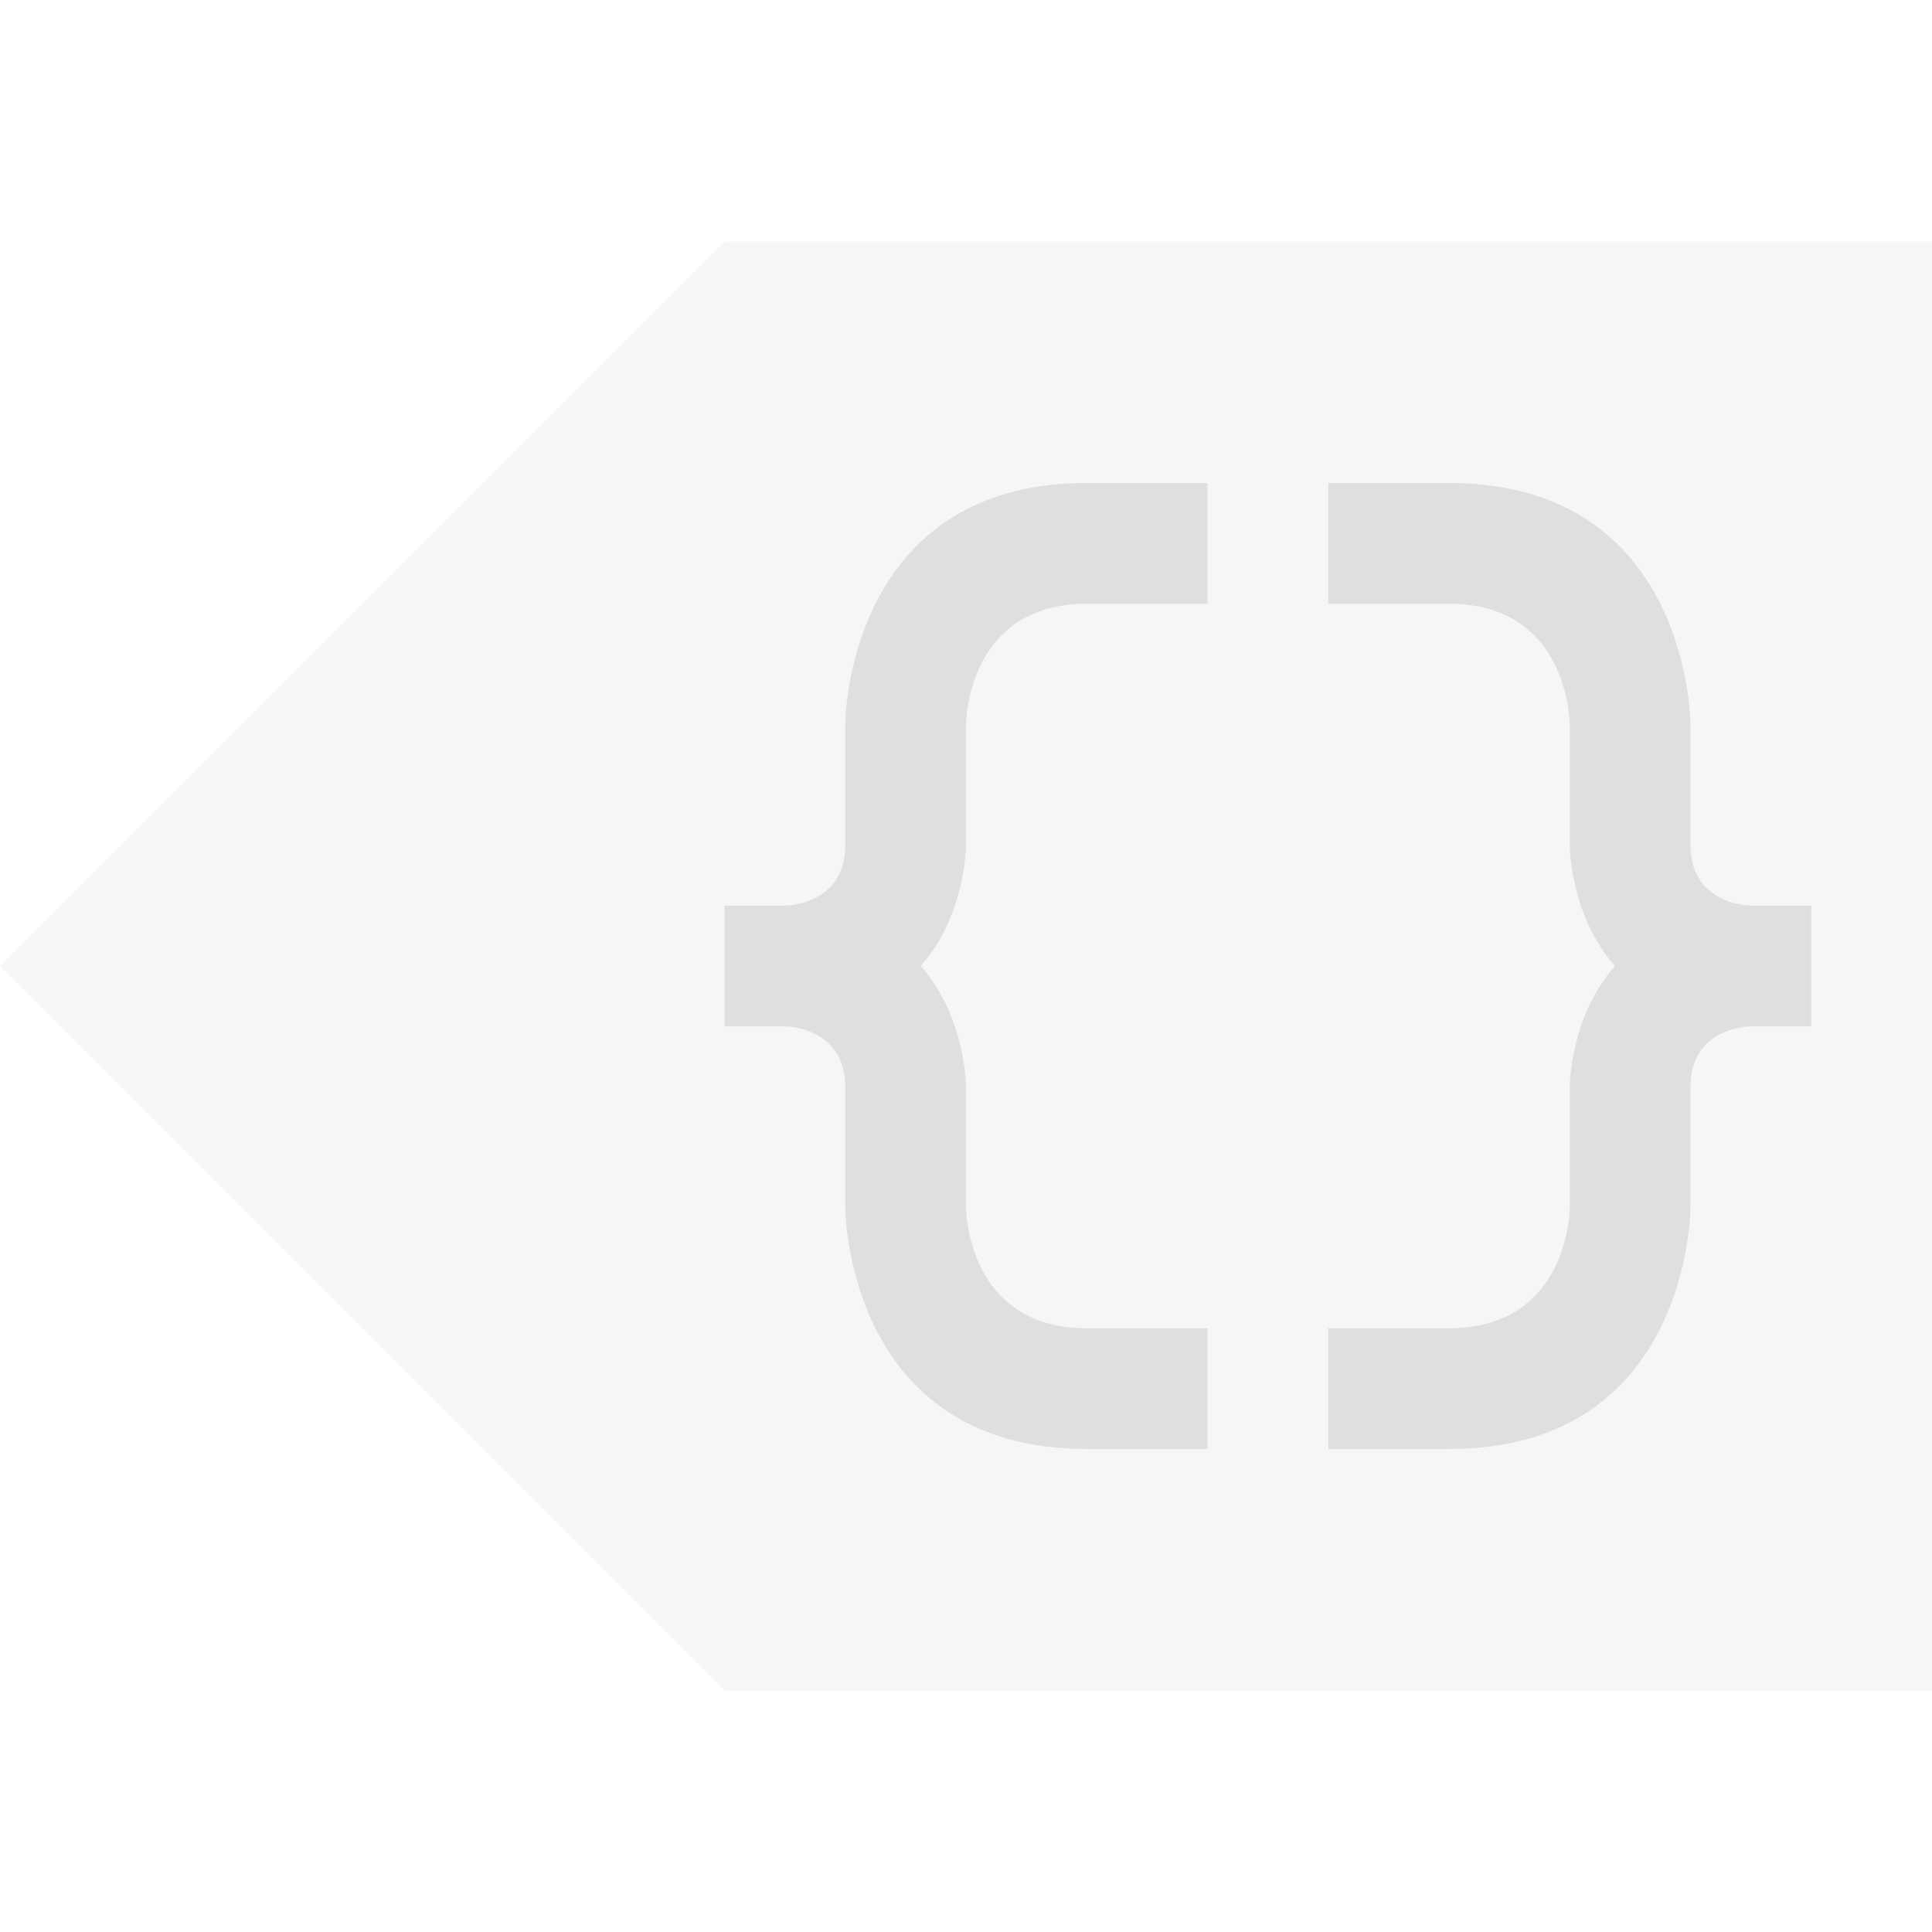 <svg xmlns="http://www.w3.org/2000/svg" style="fill-rule:evenodd;clip-rule:evenodd;stroke-linejoin:round;stroke-miterlimit:2" width="100%" height="100%" viewBox="0 0 16 16" xml:space="preserve">
 <defs>
  <style id="current-color-scheme" type="text/css">
   .ColorScheme-Text { color:#dfdfdf; } .ColorScheme-Highlight { color:#4285f4; } .ColorScheme-NeutralText { color:#ff9800; } .ColorScheme-PositiveText { color:#4caf50; } .ColorScheme-NegativeText { color:#f44336; }
  </style>
 </defs>
 <path style="fill:currentColor;fill-opacity:0.3" class="ColorScheme-Text" d="M16,2l0,12l-10,0l-6,-6l6,-6l10,0Z"/>
 <path style="fill:currentColor;" class="ColorScheme-Text" d="M12,4l-1,0l0,1l1,0c1,0 1,1 1,1l0,1c0,0 0,0.578 0.375,1c-0.375,0.422 -0.375,1 -0.375,1l0,1c0,0 0,1 -1,1l-1,0l0,1l1,0c2,0 2,-2 2,-2l0,-1c0,-0.5 0.5,-0.5 0.5,-0.5l0.5,0l0,-1l-0.5,0c0,0 -0.5,0 -0.5,-0.5l0,-1c0,0 0,-2 -2,-2Zm-2,0l-1,0c-2,0 -2,2 -2,2l0,1c0,0.5 -0.5,0.5 -0.5,0.5l-0.5,0l0,1l0.5,0c0,0 0.5,0 0.5,0.5l0,1c0,0 0,2 2,2l1,0l0,-1l-1,0c-1,0 -1,-1 -1,-1l0,-1c0,0 0,-0.578 -0.375,-1c0.375,-0.422 0.375,-1 0.375,-1l0,-1c0,0 0,-1 1,-1l1,0l0,-1Z"/>
</svg>
